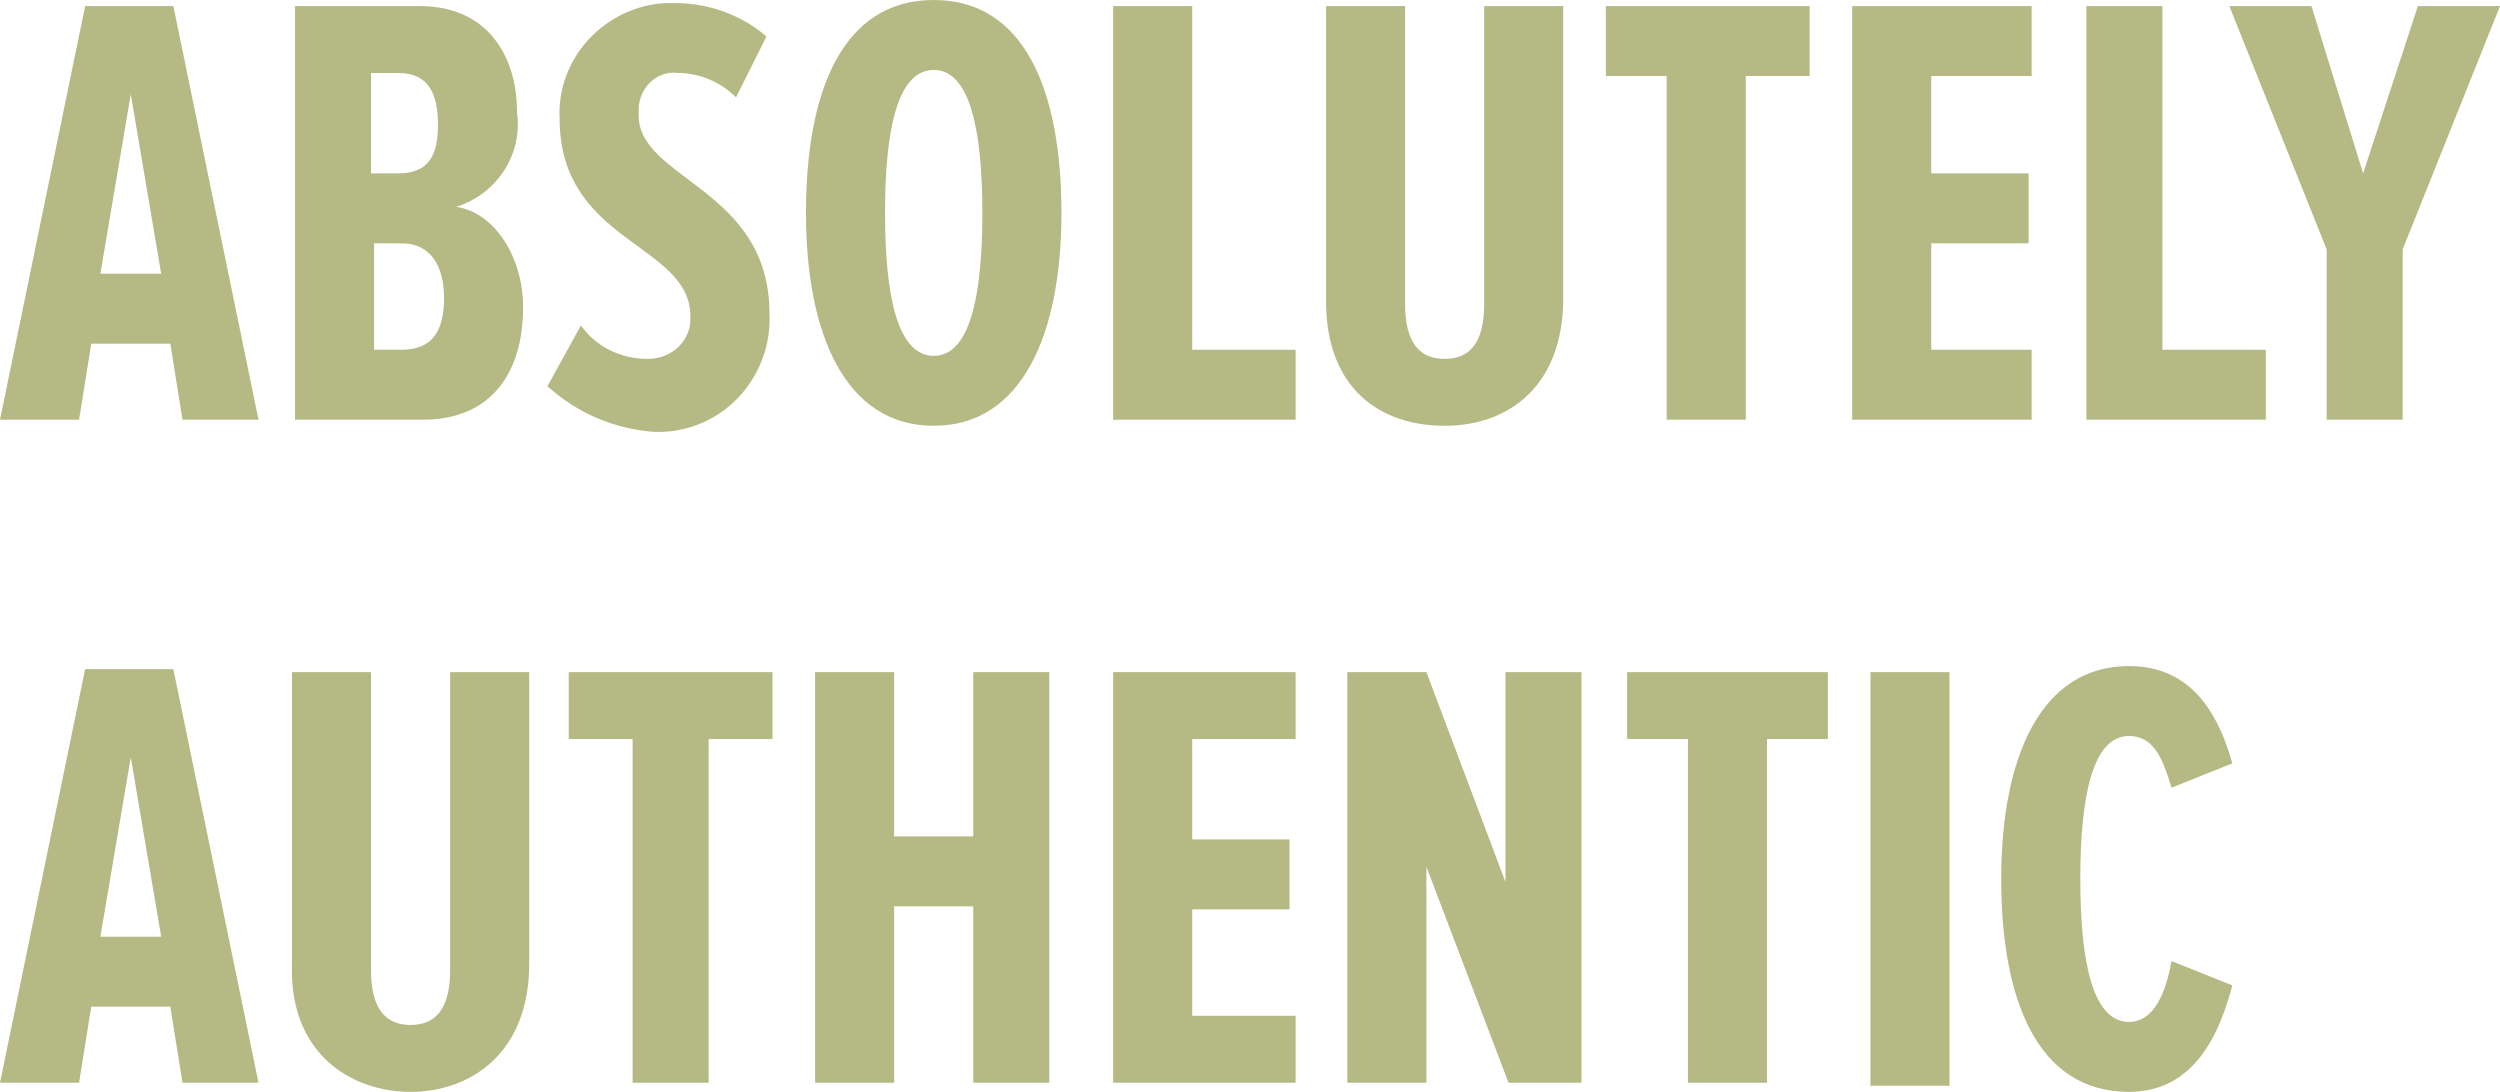 <?xml version="1.0" encoding="utf-8"?>
<!-- Generator: Adobe Illustrator 26.4.1, SVG Export Plug-In . SVG Version: 6.00 Build 0)  -->
<svg version="1.1" id="Layer_1" xmlns="http://www.w3.org/2000/svg" xmlns:xlink="http://www.w3.org/1999/xlink" x="0px" y="0px"
	 viewBox="0 0 82.2 35.9" style="enable-background:new 0 0 82.2 35.9;" xml:space="preserve">
<style type="text/css">
	.st0{fill:#B5BA85;}
</style>
<g id="Layer_2_00000103236937721018626090000017577496970700880256_">
	<g id="Layer_1-2">
		<path class="st0" d="M6,13.8l-0.4-2.5H3l-0.4,2.5H0L2.8,0.2h2.9l2.8,13.6H6z M4.3,3.1L3.3,9h2L4.3,3.1z"/>
		<path class="st0" d="M9.7,13.8V0.2h4.1C16,0.2,17,1.8,17,3.7c0.2,1.4-0.7,2.7-2,3.1c1.3,0.2,2.2,1.7,2.2,3.3c0,2.1-1,3.7-3.3,3.7
			H9.7z M14.4,4.1c0-1-0.3-1.7-1.3-1.7h-0.9v3.3h0.9C14.1,5.7,14.4,5.1,14.4,4.1 M14.6,9.8c0-1-0.4-1.8-1.4-1.8h-0.9v3.5h0.9
			C14.2,11.5,14.6,10.9,14.6,9.8"/>
		<path class="st0" d="M18,12.7l1.1-2c0.5,0.7,1.3,1.1,2.2,1.1c0.8,0,1.4-0.6,1.4-1.3c0,0,0-0.1,0-0.1c0-2.4-4.3-2.4-4.3-6.5
			c-0.1-2,1.5-3.7,3.5-3.8c0.1,0,0.2,0,0.3,0c1.1,0,2.2,0.4,3,1.1l-1,2c-0.5-0.5-1.2-0.8-1.9-0.8c-0.7-0.1-1.3,0.5-1.3,1.2
			c0,0.1,0,0.1,0,0.2c0,2.1,4.3,2.4,4.3,6.5c0.1,2-1.4,3.8-3.5,3.9c-0.1,0-0.2,0-0.3,0C20.2,14.1,19,13.6,18,12.7"/>
		<path class="st0" d="M26.5,7c0-4,1.2-7,4.2-7s4.2,3,4.2,7s-1.3,7-4.2,7S26.5,11,26.5,7 M32.3,7c0-2.7-0.4-4.7-1.6-4.7
			s-1.6,2-1.6,4.7s0.4,4.7,1.6,4.7S32.3,9.7,32.3,7"/>
		<polygon class="st0" points="36.6,13.8 36.6,0.2 39.2,0.2 39.2,11.5 42.6,11.5 42.6,13.8 		"/>
		<path class="st0" d="M43.6,9.9V0.2h2.6V10c0,1.3,0.5,1.8,1.3,1.8s1.3-0.5,1.3-1.8V0.2h2.6v9.6c0,2.9-1.8,4.2-3.9,4.2
			S43.6,12.8,43.6,9.9"/>
		<polygon class="st0" points="54.8,13.8 54.8,2.5 52.8,2.5 52.8,0.2 59.5,0.2 59.5,2.5 57.4,2.5 57.4,13.8 		"/>
		<polygon class="st0" points="60.9,13.8 60.9,0.2 66.8,0.2 66.8,2.5 63.5,2.5 63.5,5.7 66.7,5.7 66.7,8 63.5,8 63.5,11.5 
			66.8,11.5 66.8,13.8 		"/>
		<polygon class="st0" points="68.6,13.8 68.6,0.2 71.1,0.2 71.1,11.5 74.5,11.5 74.5,13.8 		"/>
		<polygon class="st0" points="76.5,13.8 76.5,8.2 73.3,0.2 76,0.2 77.7,5.7 79.5,0.2 82.2,0.2 79,8.2 79,13.8 		"/>
		<path class="st0" d="M6,35.6l-0.4-2.5H3l-0.4,2.5H0l2.8-13.6h2.9l2.8,13.6H6z M4.3,24.9l-1,5.9h2L4.3,24.9z"/>
		<path class="st0" d="M9.6,31.7v-9.6h2.6v9.8c0,1.3,0.5,1.8,1.3,1.8s1.3-0.5,1.3-1.8v-9.8h2.6v9.6c0,2.9-1.9,4.2-3.9,4.2
			S9.5,34.6,9.6,31.7"/>
		<polygon class="st0" points="20.8,35.6 20.8,24.3 18.7,24.3 18.7,22.1 25.4,22.1 25.4,24.3 23.3,24.3 23.3,35.6 		"/>
		<polygon class="st0" points="32,35.6 32,29.8 29.4,29.8 29.4,35.6 26.8,35.6 26.8,22.1 29.4,22.1 29.4,27.5 32,27.5 32,22.1 
			34.5,22.1 34.5,35.6 		"/>
		<polygon class="st0" points="36.6,35.6 36.6,22.1 42.6,22.1 42.6,24.3 39.2,24.3 39.2,27.6 42.4,27.6 42.4,29.9 39.2,29.9 
			39.2,33.4 42.6,33.4 42.6,35.6 		"/>
		<polygon class="st0" points="49.6,35.6 46.9,28.5 46.9,35.6 44.3,35.6 44.3,22.1 46.9,22.1 49.5,29 49.5,22.1 52,22.1 52,35.6 		
			"/>
		<polygon class="st0" points="55.5,35.6 55.5,24.3 53.5,24.3 53.5,22.1 60.1,22.1 60.1,24.3 58.1,24.3 58.1,35.6 		"/>
		<rect x="61.5" y="22.1" class="st0" width="2.6" height="13.6"/>
		<path class="st0" d="M65.8,28.9c0-4,1.3-7,4.2-7c2.2,0,3,1.8,3.4,3.2l-2,0.8c-0.3-1-0.6-1.7-1.4-1.7c-1.2,0-1.6,2-1.6,4.7
			s0.4,4.7,1.6,4.7c0.8,0,1.2-0.9,1.4-2l2,0.8c-0.4,1.5-1.2,3.5-3.4,3.5C67,35.9,65.8,32.9,65.8,28.9"/>
	</g>
</g>
</svg>

